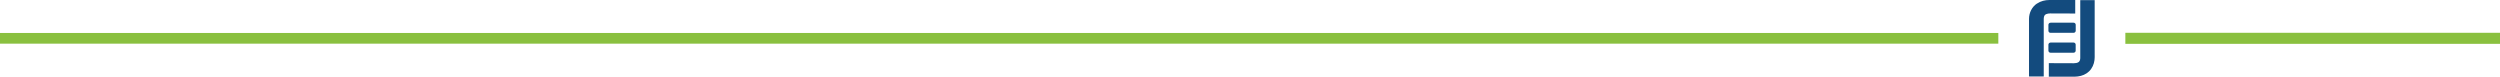 <?xml version="1.0" encoding="UTF-8"?> <svg xmlns="http://www.w3.org/2000/svg" id="Layer_2" data-name="Layer 2" viewBox="0 0 556.59 17.07"><g id="Layer_2-2" data-name="Layer 2"><rect y="7.34" width="444.9" height="2.38" style="fill: #8ac03f;"></rect><path d="M456.4,9.5c-.22.05-.37.28-.35.49v1.29c0,.25.22.47.48.46h5.1c.26.01.5-.21.49-.47v-1.34c0-.25-.23-.47-.49-.46h-4.98c-.09,0-.17,0-.26.02M456.4,5.07c-.2.06-.35.25-.35.45v1.34c0,.24.23.47.49.45h5.1c.26.01.49-.21.49-.45v-1.34c.01-.25-.22-.48-.49-.47h-4.99c-.09,0-.17,0-.25.02M463.14.03v12.84c0,.34-.06.72-.35.94-.31.22-.71.26-1.09.27-1.86,0-3.71-.02-5.56-.02v3.01h5.3c.38,0,.77,0,1.15-.05.94-.11,1.85-.49,2.52-1.14.69-.67,1.09-1.59,1.2-2.51.06-.43.04-.86.04-1.29V.03h-3.2M453.53.77c-1.16.75-1.8,2.1-1.8,3.43v12.83h3.28V4.68c0-.34-.02-.69.08-1.02.07-.23.24-.42.46-.51.28-.12.58-.16.88-.16,1.86,0,3.72.02,5.59.02V0h-5.74c-.96,0-1.95.24-2.74.78" style="fill: #134b7e;"></path><path d="M456.4,9.5c-.22.05-.37.28-.35.49v1.29c0,.25.22.47.48.46h5.1c.26.01.5-.21.49-.47v-1.34c0-.25-.23-.47-.49-.46h-4.98c-.09,0-.17,0-.26.02M456.4,5.07c-.2.06-.35.25-.35.45v1.34c0,.24.23.47.49.45h5.1c.26.01.49-.21.49-.45v-1.34c.01-.25-.22-.48-.49-.47h-4.99c-.09,0-.17,0-.25.02M463.14.03v12.84c0,.34-.06.72-.35.94-.31.22-.71.26-1.09.27-1.86,0-3.71-.02-5.56-.02v3.01h5.3c.38,0,.77,0,1.15-.05.94-.11,1.85-.49,2.52-1.14.69-.67,1.09-1.59,1.2-2.51.06-.43.04-.86.04-1.29V.03h-3.2M453.53.77c-1.16.75-1.8,2.1-1.8,3.43v12.83h3.28V4.68c0-.34-.02-.69.08-1.02.07-.23.24-.42.46-.51.28-.12.58-.16.88-.16,1.86,0,3.72.02,5.59.02V0h-5.74c-.96.01-1.95.24-2.74.78h-.01Z" style="fill: none;"></path><rect x="473.18" y="7.3" width="83.41" height="2.46" style="fill: #8ac03f;"></rect></g></svg> 